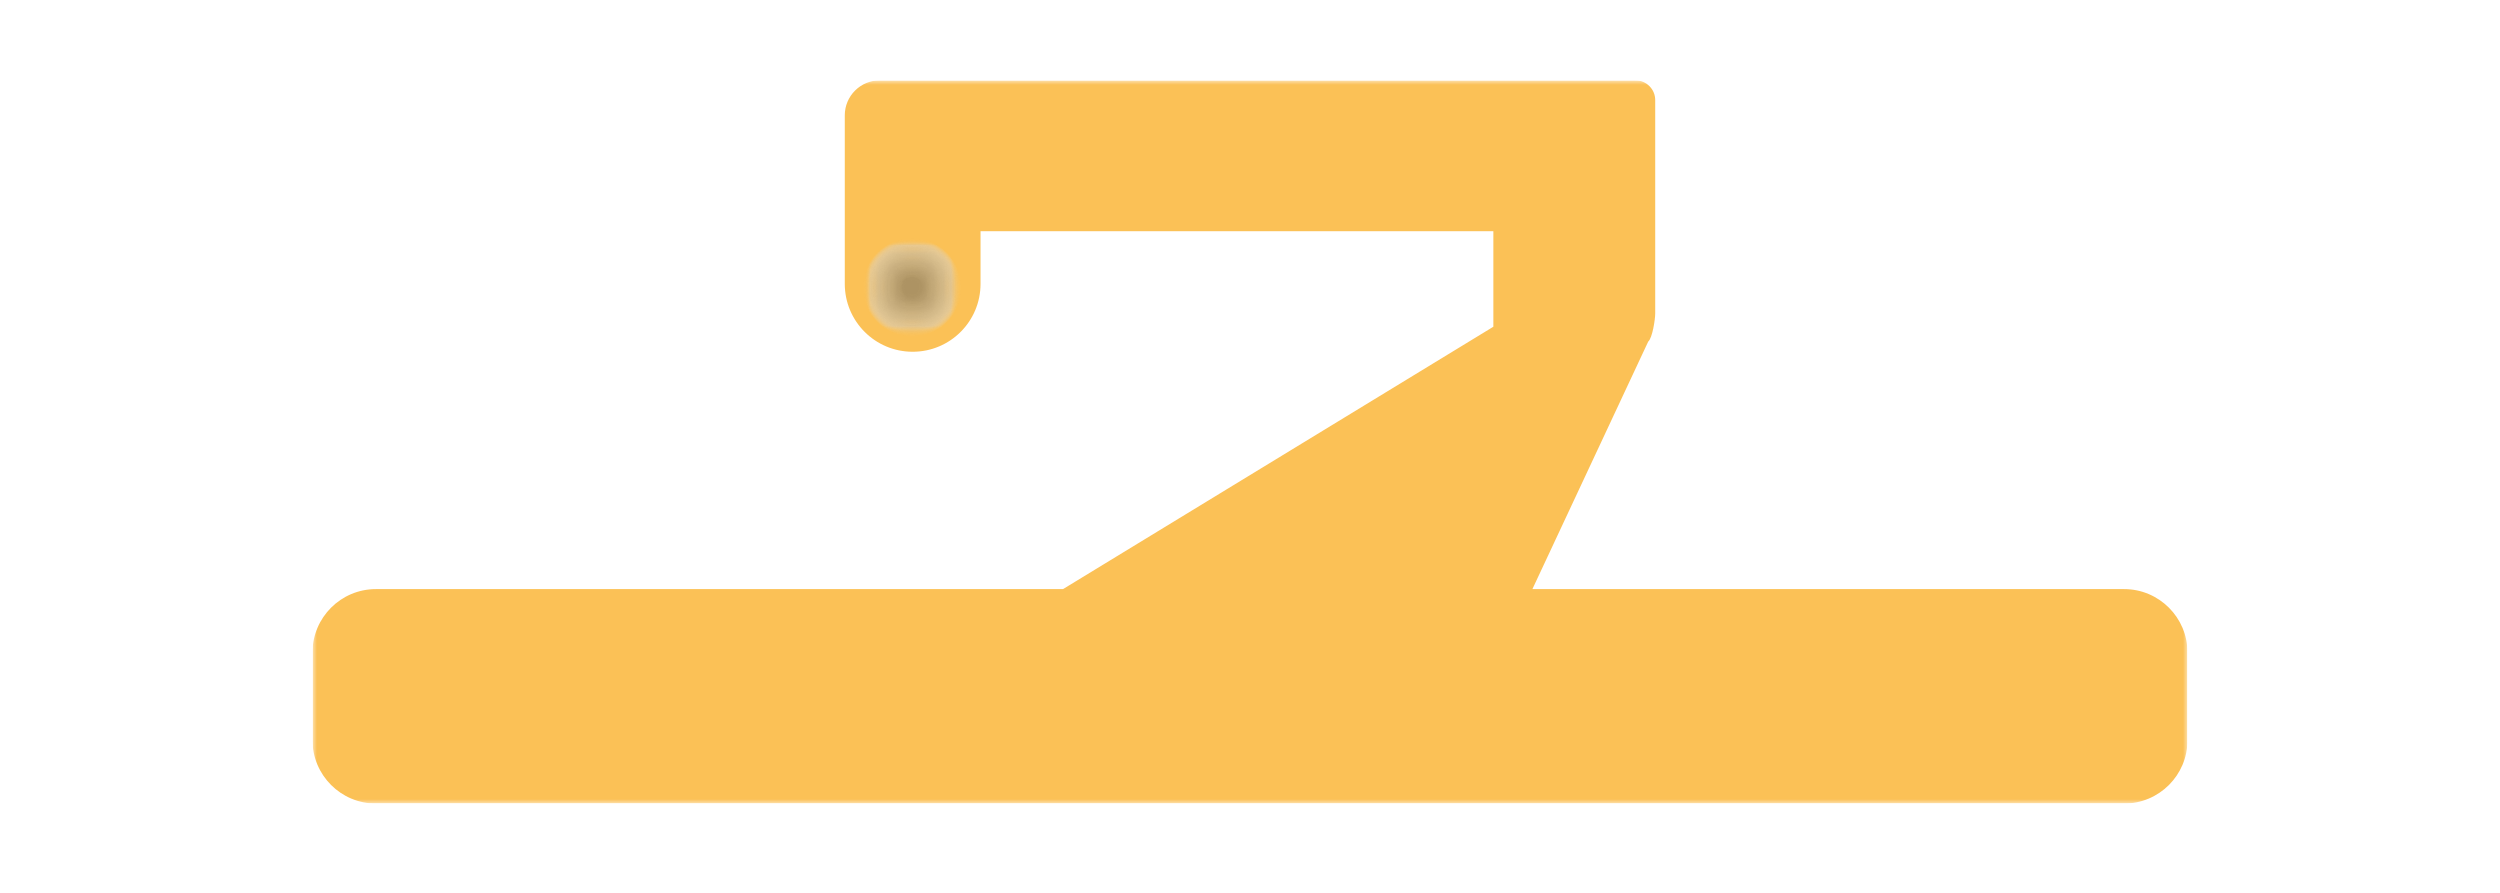 <?xml version="1.0" encoding="UTF-8"?>
<svg xmlns="http://www.w3.org/2000/svg" width="280" height="100" viewBox="0 0 280 100" fill="none">
  <g clip-path="url(#clip0_728_2581)">
    <g opacity="0.75">
      <mask id="mask0_728_2581" style="mask-type:luminance" maskUnits="userSpaceOnUse" x="34" y="8" width="211" height="82">
        <path d="M244.999 8.999H34.999V89.999H244.999V8.999Z" fill="white"></path>
      </mask>
      <g mask="url(#mask0_728_2581)">
        <path d="M237.899 65.979H171.629L184.597 38.263C185.066 37.859 185.383 35.788 185.383 35.112V11.201C185.383 9.991 184.39 8.999 183.179 8.999H98.531C96.372 8.999 94.616 10.754 94.616 12.913V31.797C94.616 35.995 98.019 39.397 102.218 39.397C106.417 39.397 109.82 35.995 109.82 31.797V25.898H167.255V36.595L119.058 65.979H42.1C38.184 65.979 34.999 69.162 34.999 73.077V82.9C34.999 86.815 38.184 89.999 42.1 89.999H237.899C241.814 89.999 244.999 86.826 244.999 82.9V73.077C244.999 69.162 241.814 65.979 237.899 65.979Z" fill="#FAAC1E"></path>
      </g>
    </g>
    <g style="mix-blend-mode:multiply" opacity="0.55">
      <mask id="mask1_728_2581" style="mask-type:luminance" maskUnits="userSpaceOnUse" x="96" y="26" width="12" height="12">
        <path d="M107.605 26.761H96.731V37.62H107.605V26.761Z" fill="white"></path>
      </mask>
      <g mask="url(#mask1_728_2581)">
        <mask id="mask2_728_2581" style="mask-type:luminance" maskUnits="userSpaceOnUse" x="96" y="26" width="12" height="12">
          <path d="M107.604 26.761H96.73V37.62H107.604V26.761Z" fill="white"></path>
        </mask>
        <g mask="url(#mask2_728_2581)">
          <mask id="mask3_728_2581" style="mask-type:luminance" maskUnits="userSpaceOnUse" x="96" y="26" width="12" height="12">
            <path d="M107.603 26.761H96.728V37.62H107.603V26.761Z" fill="white"></path>
          </mask>
          <g mask="url(#mask3_728_2581)">
            <g opacity="0.2">
              <mask id="mask4_728_2581" style="mask-type:luminance" maskUnits="userSpaceOnUse" x="96" y="26" width="12" height="12">
                <path d="M107.601 26.761H96.727V37.62H107.601V26.761Z" fill="white"></path>
              </mask>
              <g mask="url(#mask4_728_2581)">
                <path d="M102.159 37.26C104.96 37.26 107.23 34.99 107.23 32.19C107.23 29.39 104.96 27.12 102.159 27.12C99.358 27.12 97.087 29.39 97.087 32.19C97.087 34.99 99.358 37.26 102.159 37.26Z" stroke="#D9D9D9" stroke-width="0.816" stroke-linecap="round" stroke-linejoin="round"></path>
              </g>
            </g>
          </g>
          <mask id="mask5_728_2581" style="mask-type:luminance" maskUnits="userSpaceOnUse" x="96" y="26" width="12" height="12">
            <path d="M107.516 26.838H96.817V37.545H107.516V26.838Z" fill="white"></path>
          </mask>
          <g mask="url(#mask5_728_2581)">
            <g opacity="0.22">
              <mask id="mask6_728_2581" style="mask-type:luminance" maskUnits="userSpaceOnUse" x="96" y="26" width="12" height="12">
                <path d="M107.516 26.839H96.816V37.546H107.516V26.839Z" fill="white"></path>
              </mask>
              <g mask="url(#mask6_728_2581)">
                <path d="M102.161 37.174C104.913 37.174 107.145 34.943 107.145 32.191C107.145 29.44 104.913 27.209 102.161 27.209C99.408 27.209 97.176 29.44 97.176 32.191C97.176 34.943 99.408 37.174 102.161 37.174Z" stroke="#D7D7D7" stroke-width="0.816" stroke-linecap="round" stroke-linejoin="round"></path>
              </g>
            </g>
          </g>
          <mask id="mask7_728_2581" style="mask-type:luminance" maskUnits="userSpaceOnUse" x="96" y="26" width="12" height="12">
            <path d="M107.43 26.924H96.894V37.457H107.43V26.924Z" fill="white"></path>
          </mask>
          <g mask="url(#mask7_728_2581)">
            <g opacity="0.23">
              <mask id="mask8_728_2581" style="mask-type:luminance" maskUnits="userSpaceOnUse" x="96" y="26" width="12" height="12">
                <path d="M107.431 26.923H96.895V37.456H107.431V26.923Z" fill="white"></path>
              </mask>
              <g mask="url(#mask8_728_2581)">
                <path d="M97.265 32.19C97.265 29.486 99.457 27.294 102.162 27.294C104.867 27.294 107.06 29.486 107.06 32.19C107.06 34.894 104.867 37.086 102.162 37.086C99.457 37.086 97.265 34.894 97.265 32.19Z" stroke="#D5D5D5" stroke-width="0.816" stroke-linecap="round" stroke-linejoin="round"></path>
              </g>
            </g>
          </g>
          <mask id="mask9_728_2581" style="mask-type:luminance" maskUnits="userSpaceOnUse" x="96" y="27" width="12" height="11">
            <path d="M107.355 27.012H96.983V37.37H107.355V27.012Z" fill="white"></path>
          </mask>
          <g mask="url(#mask9_728_2581)">
            <g opacity="0.25">
              <mask id="mask10_728_2581" style="mask-type:luminance" maskUnits="userSpaceOnUse" x="96" y="27" width="12" height="11">
                <path d="M107.357 27.012H96.985V37.37H107.357V27.012Z" fill="white"></path>
              </mask>
              <g mask="url(#mask10_728_2581)">
                <path d="M97.355 32.191C97.355 29.53 99.514 27.382 102.165 27.382C104.815 27.382 106.974 29.541 106.974 32.191C106.974 34.84 104.815 36.999 102.165 36.999C99.514 36.999 97.355 34.84 97.355 32.191Z" stroke="#D3D3D3" stroke-width="0.816" stroke-linecap="round" stroke-linejoin="round"></path>
              </g>
            </g>
          </g>
          <mask id="mask11_728_2581" style="mask-type:luminance" maskUnits="userSpaceOnUse" x="97" y="27" width="11" height="11">
            <path d="M107.265 27.088H97.067V37.283H107.265V27.088Z" fill="white"></path>
          </mask>
          <g mask="url(#mask11_728_2581)">
            <g opacity="0.26">
              <mask id="mask12_728_2581" style="mask-type:luminance" maskUnits="userSpaceOnUse" x="97" y="27" width="11" height="11">
                <path d="M107.262 27.089H97.064V37.283H107.262V27.089Z" fill="white"></path>
              </mask>
              <g mask="url(#mask12_728_2581)">
                <path d="M97.437 32.191C97.437 29.574 99.553 27.459 102.17 27.459C104.788 27.459 106.904 29.574 106.904 32.191C106.904 34.808 104.788 36.923 102.17 36.923C99.553 36.923 97.437 34.808 97.437 32.191Z" stroke="#D1D1D1" stroke-width="0.816" stroke-linecap="round" stroke-linejoin="round"></path>
              </g>
            </g>
          </g>
          <mask id="mask13_728_2581" style="mask-type:luminance" maskUnits="userSpaceOnUse" x="97" y="27" width="11" height="11">
            <path d="M107.178 27.174H97.155V37.205H107.178V27.174Z" fill="white"></path>
          </mask>
          <g mask="url(#mask13_728_2581)">
            <g opacity="0.28">
              <mask id="mask14_728_2581" style="mask-type:luminance" maskUnits="userSpaceOnUse" x="97" y="27" width="11" height="11">
                <path d="M107.177 27.174H97.153V37.205H107.177V27.174Z" fill="white"></path>
              </mask>
              <g mask="url(#mask14_728_2581)">
                <path d="M102.159 36.834C104.726 36.834 106.806 34.755 106.806 32.189C106.806 29.624 104.726 27.545 102.159 27.545C99.593 27.545 97.513 29.624 97.513 32.189C97.513 34.755 99.593 36.834 102.159 36.834Z" stroke="#D0D0D0" stroke-width="0.816" stroke-linecap="round" stroke-linejoin="round"></path>
              </g>
            </g>
          </g>
          <mask id="mask15_728_2581" style="mask-type:luminance" maskUnits="userSpaceOnUse" x="97" y="27" width="11" height="11">
            <path d="M107.092 27.262H97.232V37.119H107.092V27.262Z" fill="white"></path>
          </mask>
          <g mask="url(#mask15_728_2581)">
            <g opacity="0.29">
              <mask id="mask16_728_2581" style="mask-type:luminance" maskUnits="userSpaceOnUse" x="97" y="27" width="11" height="11">
                <path d="M107.092 27.262H97.232V37.119H107.092V27.262Z" fill="white"></path>
              </mask>
              <g mask="url(#mask16_728_2581)">
                <path d="M102.162 36.748C104.679 36.748 106.721 34.707 106.721 32.19C106.721 29.673 104.679 27.633 102.162 27.633C99.644 27.633 97.603 29.673 97.603 32.19C97.603 34.707 99.644 36.748 102.162 36.748Z" stroke="#CDCDCD" stroke-width="0.816" stroke-linecap="round" stroke-linejoin="round"></path>
              </g>
            </g>
          </g>
          <mask id="mask17_728_2581" style="mask-type:luminance" maskUnits="userSpaceOnUse" x="97" y="27" width="11" height="11">
            <path d="M107.014 27.349H97.317V37.031H107.014V27.349Z" fill="white"></path>
          </mask>
          <g mask="url(#mask17_728_2581)">
            <g opacity="0.31">
              <mask id="mask18_728_2581" style="mask-type:luminance" maskUnits="userSpaceOnUse" x="97" y="27" width="11" height="11">
                <path d="M107.013 27.347H97.317V37.029H107.013V27.347Z" fill="white"></path>
              </mask>
              <g mask="url(#mask18_728_2581)">
                <path d="M97.687 32.189C97.687 29.714 99.694 27.708 102.17 27.708C104.646 27.708 106.653 29.714 106.653 32.189C106.653 34.664 104.646 36.67 102.17 36.67C99.694 36.67 97.687 34.664 97.687 32.189Z" stroke="#CBCBCB" stroke-width="0.816" stroke-linecap="round" stroke-linejoin="round"></path>
              </g>
            </g>
          </g>
          <mask id="mask19_728_2581" style="mask-type:luminance" maskUnits="userSpaceOnUse" x="97" y="27" width="10" height="10">
            <path d="M106.927 27.426H97.406V36.956H106.927V27.426Z" fill="white"></path>
          </mask>
          <g mask="url(#mask19_728_2581)">
            <g opacity="0.33">
              <mask id="mask20_728_2581" style="mask-type:luminance" maskUnits="userSpaceOnUse" x="97" y="27" width="10" height="10">
                <path d="M106.928 27.426H97.406V36.956H106.928V27.426Z" fill="white"></path>
              </mask>
              <g mask="url(#mask20_728_2581)">
                <path d="M97.766 32.19C97.766 29.759 99.729 27.796 102.161 27.796C104.594 27.796 106.557 29.759 106.557 32.19C106.557 34.622 104.594 36.584 102.161 36.584C99.729 36.584 97.766 34.622 97.766 32.19Z" stroke="#CACACA" stroke-width="0.816" stroke-linecap="round" stroke-linejoin="round"></path>
              </g>
            </g>
          </g>
          <mask id="mask21_728_2581" style="mask-type:luminance" maskUnits="userSpaceOnUse" x="97" y="27" width="10" height="10">
            <path d="M106.841 27.514H97.483V36.869H106.841V27.514Z" fill="white"></path>
          </mask>
          <g mask="url(#mask21_728_2581)">
            <g opacity="0.34">
              <mask id="mask22_728_2581" style="mask-type:luminance" maskUnits="userSpaceOnUse" x="97" y="27" width="10" height="10">
                <path d="M106.843 27.515H97.485V36.87H106.843V27.515Z" fill="white"></path>
              </mask>
              <g mask="url(#mask22_728_2581)">
                <path d="M102.163 36.498C104.543 36.498 106.472 34.57 106.472 32.191C106.472 29.813 104.543 27.885 102.163 27.885C99.784 27.885 97.855 29.813 97.855 32.191C97.855 34.57 99.784 36.498 102.163 36.498Z" stroke="#C7C7C7" stroke-width="0.816" stroke-linecap="round" stroke-linejoin="round"></path>
              </g>
            </g>
          </g>
          <mask id="mask23_728_2581" style="mask-type:luminance" maskUnits="userSpaceOnUse" x="97" y="27" width="10" height="10">
            <path d="M106.762 27.599H97.567V36.779H106.762V27.599Z" fill="white"></path>
          </mask>
          <g mask="url(#mask23_728_2581)">
            <g opacity="0.36">
              <mask id="mask24_728_2581" style="mask-type:luminance" maskUnits="userSpaceOnUse" x="97" y="27" width="10" height="10">
                <path d="M106.759 27.597H97.565V36.778H106.759V27.597Z" fill="white"></path>
              </mask>
              <g mask="url(#mask24_728_2581)">
                <path d="M102.158 36.407C104.489 36.407 106.379 34.518 106.379 32.188C106.379 29.857 104.489 27.968 102.158 27.968C99.827 27.968 97.937 29.857 97.937 32.188C97.937 34.518 99.827 36.407 102.158 36.407Z" stroke="#C5C5C5" stroke-width="0.816" stroke-linecap="round" stroke-linejoin="round"></path>
              </g>
            </g>
          </g>
          <mask id="mask25_728_2581" style="mask-type:luminance" maskUnits="userSpaceOnUse" x="97" y="27" width="10" height="10">
            <path d="M106.675 27.676H97.655V36.704H106.675V27.676Z" fill="white"></path>
          </mask>
          <g mask="url(#mask25_728_2581)">
            <g opacity="0.37">
              <mask id="mask26_728_2581" style="mask-type:luminance" maskUnits="userSpaceOnUse" x="97" y="27" width="10" height="10">
                <path d="M106.674 27.676H97.654V36.704H106.674V27.676Z" fill="white"></path>
              </mask>
              <g mask="url(#mask26_728_2581)">
                <path d="M102.158 36.333C104.447 36.333 106.303 34.478 106.303 32.189C106.303 29.901 104.447 28.046 102.158 28.046C99.869 28.046 98.014 29.901 98.014 32.189C98.014 34.478 99.869 36.333 102.158 36.333Z" stroke="#C4C4C4" stroke-width="0.816" stroke-linecap="round" stroke-linejoin="round"></path>
              </g>
            </g>
          </g>
          <mask id="mask27_728_2581" style="mask-type:luminance" maskUnits="userSpaceOnUse" x="97" y="27" width="10" height="10">
            <path d="M106.589 27.764H97.733V36.618H106.589V27.764Z" fill="white"></path>
          </mask>
          <g mask="url(#mask27_728_2581)">
            <g opacity="0.39">
              <mask id="mask28_728_2581" style="mask-type:luminance" maskUnits="userSpaceOnUse" x="97" y="27" width="10" height="10">
                <path d="M106.589 27.765H97.732V36.618H106.589V27.765Z" fill="white"></path>
              </mask>
              <g mask="url(#mask28_728_2581)">
                <path d="M98.103 32.191C98.103 29.956 99.924 28.135 102.16 28.135C104.396 28.135 106.217 29.956 106.217 32.191C106.217 34.426 104.396 36.247 102.16 36.247C99.924 36.247 98.103 34.426 98.103 32.191Z" stroke="#C1C1C1" stroke-width="0.816" stroke-linecap="round" stroke-linejoin="round"></path>
              </g>
            </g>
          </g>
          <mask id="mask29_728_2581" style="mask-type:luminance" maskUnits="userSpaceOnUse" x="97" y="27" width="10" height="10">
            <path d="M106.514 27.851H97.821V36.529H106.514V27.851Z" fill="white"></path>
          </mask>
          <g mask="url(#mask29_728_2581)">
            <g opacity="0.4">
              <mask id="mask30_728_2581" style="mask-type:luminance" maskUnits="userSpaceOnUse" x="97" y="27" width="10" height="10">
                <path d="M106.514 27.85H97.822V36.529H106.514V27.85Z" fill="white"></path>
              </mask>
              <g mask="url(#mask30_728_2581)">
                <path d="M98.192 32.19C98.192 29.998 99.97 28.221 102.162 28.221C104.354 28.221 106.132 29.998 106.132 32.19C106.132 34.381 104.354 36.158 102.162 36.158C99.97 36.158 98.192 34.381 98.192 32.19Z" stroke="#C0C0C0" stroke-width="0.816" stroke-linecap="round" stroke-linejoin="round"></path>
              </g>
            </g>
          </g>
          <mask id="mask31_728_2581" style="mask-type:luminance" maskUnits="userSpaceOnUse" x="97" y="27" width="10" height="10">
            <path d="M106.427 27.928H97.909V36.454H106.427V27.928Z" fill="white"></path>
          </mask>
          <g mask="url(#mask31_728_2581)">
            <g opacity="0.42">
              <mask id="mask32_728_2581" style="mask-type:luminance" maskUnits="userSpaceOnUse" x="97" y="27" width="10" height="10">
                <path d="M106.43 27.928H97.911V36.454H106.43V27.928Z" fill="white"></path>
              </mask>
              <g mask="url(#mask32_728_2581)">
                <path d="M102.164 36.083C104.315 36.083 106.058 34.34 106.058 32.191C106.058 30.041 104.315 28.298 102.164 28.298C100.014 28.298 98.271 30.041 98.271 32.191C98.271 34.34 100.014 36.083 102.164 36.083Z" stroke="#BEBEBE" stroke-width="0.816" stroke-linecap="round" stroke-linejoin="round"></path>
              </g>
            </g>
          </g>
          <mask id="mask33_728_2581" style="mask-type:luminance" maskUnits="userSpaceOnUse" x="97" y="28" width="10" height="9">
            <path d="M106.337 28.014H97.993V36.366H106.337V28.014Z" fill="white"></path>
          </mask>
          <g mask="url(#mask33_728_2581)">
            <g opacity="0.44">
              <mask id="mask34_728_2581" style="mask-type:luminance" maskUnits="userSpaceOnUse" x="97" y="28" width="10" height="9">
                <path d="M106.335 28.012H97.991V36.364H106.335V28.012Z" fill="white"></path>
              </mask>
              <g mask="url(#mask34_728_2581)">
                <path d="M102.159 35.994C104.262 35.994 105.966 34.29 105.966 32.189C105.966 30.087 104.262 28.384 102.159 28.384C100.057 28.384 98.353 30.087 98.353 32.189C98.353 34.29 100.057 35.994 102.159 35.994Z" stroke="#BCBCBC" stroke-width="0.816" stroke-linecap="round" stroke-linejoin="round"></path>
              </g>
            </g>
          </g>
          <mask id="mask35_728_2581" style="mask-type:luminance" maskUnits="userSpaceOnUse" x="98" y="28" width="9" height="9">
            <path d="M106.251 28.102H98.071V36.28H106.251V28.102Z" fill="white"></path>
          </mask>
          <g mask="url(#mask35_728_2581)">
            <g opacity="0.45">
              <mask id="mask36_728_2581" style="mask-type:luminance" maskUnits="userSpaceOnUse" x="98" y="28" width="9" height="9">
                <path d="M106.249 28.102H98.069V36.28H106.249V28.102Z" fill="white"></path>
              </mask>
              <g mask="url(#mask36_728_2581)">
                <path d="M98.44 32.19C98.44 30.13 100.109 28.472 102.159 28.472C104.21 28.472 105.878 30.14 105.878 32.19C105.878 34.24 104.21 35.908 102.159 35.908C100.109 35.908 98.44 34.24 98.44 32.19Z" stroke="#B9B9B9" stroke-width="0.816" stroke-linecap="round" stroke-linejoin="round"></path>
              </g>
            </g>
          </g>
          <mask id="mask37_728_2581" style="mask-type:luminance" maskUnits="userSpaceOnUse" x="98" y="28" width="9" height="9">
            <path d="M106.176 28.189H98.159V36.191H106.176V28.189Z" fill="white"></path>
          </mask>
          <g mask="url(#mask37_728_2581)">
            <g opacity="0.47">
              <mask id="mask38_728_2581" style="mask-type:luminance" maskUnits="userSpaceOnUse" x="98" y="28" width="9" height="9">
                <path d="M106.176 28.189H98.159V36.191H106.176V28.189Z" fill="white"></path>
              </mask>
              <g mask="url(#mask38_728_2581)">
                <path d="M98.529 32.19C98.529 30.184 100.154 28.548 102.172 28.548C104.19 28.548 105.815 30.173 105.815 32.19C105.815 34.207 104.19 35.831 102.172 35.831C100.154 35.831 98.529 34.207 98.529 32.19Z" stroke="#B8B8B8" stroke-width="0.816" stroke-linecap="round" stroke-linejoin="round"></path>
              </g>
            </g>
          </g>
          <mask id="mask39_728_2581" style="mask-type:luminance" maskUnits="userSpaceOnUse" x="98" y="28" width="9" height="9">
            <path d="M106.089 28.264H98.247V36.114H106.089V28.264Z" fill="white"></path>
          </mask>
          <g mask="url(#mask39_728_2581)">
            <g opacity="0.48">
              <mask id="mask40_728_2581" style="mask-type:luminance" maskUnits="userSpaceOnUse" x="98" y="28" width="9" height="9">
                <path d="M106.09 28.263H98.248V36.113H106.09V28.263Z" fill="white"></path>
              </mask>
              <g mask="url(#mask40_728_2581)">
                <path d="M98.607 32.188C98.607 30.226 100.2 28.634 102.163 28.634C104.126 28.634 105.719 30.226 105.719 32.188C105.719 34.151 104.126 35.743 102.163 35.743C100.2 35.743 98.607 34.151 98.607 32.188Z" stroke="#B6B6B6" stroke-width="0.816" stroke-linecap="round" stroke-linejoin="round"></path>
              </g>
            </g>
          </g>
          <mask id="mask41_728_2581" style="mask-type:luminance" maskUnits="userSpaceOnUse" x="98" y="28" width="9" height="9">
            <path d="M106.003 28.352H98.325V36.028H106.003V28.352Z" fill="white"></path>
          </mask>
          <g mask="url(#mask41_728_2581)">
            <g opacity="0.5">
              <mask id="mask42_728_2581" style="mask-type:luminance" maskUnits="userSpaceOnUse" x="98" y="28" width="9" height="9">
                <path d="M106.005 28.352H98.327V36.028H106.005V28.352Z" fill="white"></path>
              </mask>
              <g mask="url(#mask42_728_2581)">
                <path d="M102.165 35.657C104.081 35.657 105.633 34.105 105.633 32.19C105.633 30.275 104.081 28.722 102.165 28.722C100.249 28.722 98.697 30.275 98.697 32.19C98.697 34.105 100.249 35.657 102.165 35.657Z" stroke="#B3B3B3" stroke-width="0.816" stroke-linecap="round" stroke-linejoin="round"></path>
              </g>
            </g>
          </g>
          <mask id="mask43_728_2581" style="mask-type:luminance" maskUnits="userSpaceOnUse" x="98" y="28" width="8" height="8">
            <path d="M105.925 28.44H98.41V35.942H105.925V28.44Z" fill="white"></path>
          </mask>
          <g mask="url(#mask43_728_2581)">
            <g opacity="0.51">
              <mask id="mask44_728_2581" style="mask-type:luminance" maskUnits="userSpaceOnUse" x="98" y="28" width="8" height="8">
                <path d="M105.927 28.441H98.412V35.943H105.927V28.441Z" fill="white"></path>
              </mask>
              <g mask="url(#mask44_728_2581)">
                <path d="M102.163 35.571C104.03 35.571 105.544 34.058 105.544 32.191C105.544 30.325 104.03 28.811 102.163 28.811C100.296 28.811 98.782 30.325 98.782 32.191C98.782 34.058 100.296 35.571 102.163 35.571Z" stroke="#B1B1B1" stroke-width="0.816" stroke-linecap="round" stroke-linejoin="round"></path>
              </g>
            </g>
          </g>
          <mask id="mask45_728_2581" style="mask-type:luminance" maskUnits="userSpaceOnUse" x="98" y="28" width="8" height="8">
            <path d="M105.834 28.516H98.494V35.865H105.834V28.516Z" fill="white"></path>
          </mask>
          <g mask="url(#mask45_728_2581)">
            <g opacity="0.53">
              <mask id="mask46_728_2581" style="mask-type:luminance" maskUnits="userSpaceOnUse" x="98" y="28" width="8" height="8">
                <path d="M105.832 28.515H98.492V35.864H105.832V28.515Z" fill="white"></path>
              </mask>
              <g mask="url(#mask46_728_2581)">
                <path d="M98.864 32.19C98.864 30.369 100.347 28.887 102.169 28.887C103.99 28.887 105.474 30.369 105.474 32.19C105.474 34.011 103.99 35.494 102.169 35.494C100.347 35.494 98.864 34.011 98.864 32.19Z" stroke="#B0B0B0" stroke-width="0.816" stroke-linecap="round" stroke-linejoin="round"></path>
              </g>
            </g>
          </g>
          <mask id="mask47_728_2581" style="mask-type:luminance" maskUnits="userSpaceOnUse" x="98" y="28" width="8" height="8">
            <path d="M105.748 28.604H98.571V35.778H105.748V28.604Z" fill="white"></path>
          </mask>
          <g mask="url(#mask47_728_2581)">
            <g opacity="0.55">
              <mask id="mask48_728_2581" style="mask-type:luminance" maskUnits="userSpaceOnUse" x="98" y="28" width="8" height="8">
                <path d="M105.747 28.604H98.57V35.778H105.747V28.604Z" fill="white"></path>
              </mask>
              <g mask="url(#mask48_728_2581)">
                <path d="M98.94 32.191C98.94 30.413 100.38 28.974 102.158 28.974C103.936 28.974 105.375 30.413 105.375 32.191C105.375 33.968 103.936 35.407 102.158 35.407C100.38 35.407 98.94 33.968 98.94 32.191Z" stroke="#AEAEAE" stroke-width="0.816" stroke-linecap="round" stroke-linejoin="round"></path>
              </g>
            </g>
          </g>
          <mask id="mask49_728_2581" style="mask-type:luminance" maskUnits="userSpaceOnUse" x="98" y="28" width="8" height="8">
            <path d="M105.673 28.69H98.659V35.69H105.673V28.69Z" fill="white"></path>
          </mask>
          <g mask="url(#mask49_728_2581)">
            <g opacity="0.56">
              <mask id="mask50_728_2581" style="mask-type:luminance" maskUnits="userSpaceOnUse" x="98" y="28" width="8" height="8">
                <path d="M105.672 28.691H98.659V35.691H105.672V28.691Z" fill="white"></path>
              </mask>
              <g mask="url(#mask50_728_2581)">
                <path d="M102.16 35.32C103.888 35.32 105.29 33.919 105.29 32.191C105.29 30.462 103.888 29.061 102.16 29.061C100.431 29.061 99.029 30.462 99.029 32.191C99.029 33.919 100.431 35.32 102.16 35.32Z" stroke="#ABABAB" stroke-width="0.816" stroke-linecap="round" stroke-linejoin="round"></path>
              </g>
            </g>
          </g>
          <mask id="mask51_728_2581" style="mask-type:luminance" maskUnits="userSpaceOnUse" x="98" y="28" width="8" height="8">
            <path d="M105.586 28.766H98.748V35.613H105.586V28.766Z" fill="white"></path>
          </mask>
          <g mask="url(#mask51_728_2581)">
            <g opacity="0.58">
              <mask id="mask52_728_2581" style="mask-type:luminance" maskUnits="userSpaceOnUse" x="98" y="28" width="8" height="8">
                <path d="M105.587 28.765H98.748V35.613H105.587V28.765Z" fill="white"></path>
              </mask>
              <g mask="url(#mask52_728_2581)">
                <path d="M102.162 35.242C103.848 35.242 105.216 33.875 105.216 32.189C105.216 30.503 103.848 29.137 102.162 29.137C100.475 29.137 99.108 30.503 99.108 32.189C99.108 33.875 100.475 35.242 102.162 35.242Z" stroke="#A9A9A9" stroke-width="0.816" stroke-linecap="round" stroke-linejoin="round"></path>
              </g>
            </g>
          </g>
          <mask id="mask53_728_2581" style="mask-type:luminance" maskUnits="userSpaceOnUse" x="98" y="28" width="8" height="8">
            <path d="M105.5 28.854H98.836V35.527H105.5V28.854Z" fill="white"></path>
          </mask>
          <g mask="url(#mask53_728_2581)">
            <g opacity="0.59">
              <mask id="mask54_728_2581" style="mask-type:luminance" maskUnits="userSpaceOnUse" x="98" y="28" width="8" height="8">
                <path d="M105.502 28.854H98.838V35.527H105.502V28.854Z" fill="white"></path>
              </mask>
              <g mask="url(#mask54_728_2581)">
                <path d="M102.164 35.156C103.802 35.156 105.131 33.828 105.131 32.19C105.131 30.552 103.802 29.224 102.164 29.224C100.525 29.224 99.197 30.552 99.197 32.19C99.197 33.828 100.525 35.156 102.164 35.156Z" stroke="#A8A8A8" stroke-width="0.816" stroke-linecap="round" stroke-linejoin="round"></path>
              </g>
            </g>
          </g>
          <mask id="mask55_728_2581" style="mask-type:luminance" maskUnits="userSpaceOnUse" x="98" y="28" width="8" height="8">
            <path d="M105.41 28.94H98.909V35.439H105.41V28.94Z" fill="white"></path>
          </mask>
          <g mask="url(#mask55_728_2581)">
            <g opacity="0.61">
              <mask id="mask56_728_2581" style="mask-type:luminance" maskUnits="userSpaceOnUse" x="98" y="28" width="8" height="8">
                <path d="M105.407 28.939H98.907V35.437H105.407V28.939Z" fill="white"></path>
              </mask>
              <g mask="url(#mask56_728_2581)">
                <path d="M99.279 32.188C99.279 30.597 100.566 29.31 102.159 29.31C103.751 29.31 105.038 30.597 105.038 32.188C105.038 33.78 103.751 35.067 102.159 35.067C100.566 35.067 99.279 33.78 99.279 32.188Z" stroke="#A5A5A5" stroke-width="0.816" stroke-linecap="round" stroke-linejoin="round"></path>
              </g>
            </g>
          </g>
          <mask id="mask57_728_2581" style="mask-type:luminance" maskUnits="userSpaceOnUse" x="98" y="29" width="8" height="7">
            <path d="M105.334 29.029H98.997V35.352H105.334V29.029Z" fill="white"></path>
          </mask>
          <g mask="url(#mask57_728_2581)">
            <g opacity="0.62">
              <mask id="mask58_728_2581" style="mask-type:luminance" maskUnits="userSpaceOnUse" x="98" y="29" width="8" height="7">
                <path d="M105.333 29.029H98.996V35.352H105.333V29.029Z" fill="white"></path>
              </mask>
              <g mask="url(#mask58_728_2581)">
                <path d="M99.367 32.19C99.367 30.642 100.621 29.388 102.17 29.388C103.718 29.388 104.973 30.642 104.973 32.19C104.973 33.738 103.718 34.992 102.17 34.992C100.621 34.992 99.367 33.738 99.367 32.19Z" stroke="#A3A3A3" stroke-width="0.816" stroke-linecap="round" stroke-linejoin="round"></path>
              </g>
            </g>
          </g>
          <mask id="mask59_728_2581" style="mask-type:luminance" maskUnits="userSpaceOnUse" x="99" y="29" width="7" height="7">
            <path d="M105.248 29.106H99.086V35.277H105.248V29.106Z" fill="white"></path>
          </mask>
          <g mask="url(#mask59_728_2581)">
            <g opacity="0.64">
              <mask id="mask60_728_2581" style="mask-type:luminance" maskUnits="userSpaceOnUse" x="99" y="29" width="7" height="7">
                <path d="M105.248 29.106H99.085V35.278H105.248V29.106Z" fill="white"></path>
              </mask>
              <g mask="url(#mask60_728_2581)">
                <path d="M102.161 34.906C103.661 34.906 104.877 33.691 104.877 32.191C104.877 30.692 103.661 29.477 102.161 29.477C100.661 29.477 99.445 30.692 99.445 32.191C99.445 33.691 100.661 34.906 102.161 34.906Z" stroke="#A1A1A1" stroke-width="0.816" stroke-linecap="round" stroke-linejoin="round"></path>
              </g>
            </g>
          </g>
          <mask id="mask61_728_2581" style="mask-type:luminance" maskUnits="userSpaceOnUse" x="99" y="29" width="7" height="7">
            <path d="M105.162 29.192H99.163V35.189H105.162V29.192Z" fill="white"></path>
          </mask>
          <g mask="url(#mask61_728_2581)">
            <g opacity="0.65">
              <mask id="mask62_728_2581" style="mask-type:luminance" maskUnits="userSpaceOnUse" x="99" y="29" width="7" height="7">
                <path d="M105.162 29.191H99.164V35.188H105.162V29.191Z" fill="white"></path>
              </mask>
              <g mask="url(#mask62_728_2581)">
                <path d="M102.162 34.818C103.614 34.818 104.791 33.641 104.791 32.19C104.791 30.739 103.614 29.562 102.162 29.562C100.711 29.562 99.534 30.739 99.534 32.19C99.534 33.641 100.711 34.818 102.162 34.818Z" stroke="#9E9E9E" stroke-width="0.816" stroke-linecap="round" stroke-linejoin="round"></path>
              </g>
            </g>
          </g>
          <mask id="mask63_728_2581" style="mask-type:luminance" maskUnits="userSpaceOnUse" x="99" y="29" width="7" height="7">
            <path d="M105.086 29.279H99.251V35.101H105.086V29.279Z" fill="white"></path>
          </mask>
          <g mask="url(#mask63_728_2581)">
            <g opacity="0.67">
              <mask id="mask64_728_2581" style="mask-type:luminance" maskUnits="userSpaceOnUse" x="99" y="29" width="7" height="7">
                <path d="M105.089 29.279H99.253V35.101H105.089V29.279Z" fill="white"></path>
              </mask>
              <g mask="url(#mask64_728_2581)">
                <path d="M99.623 32.189C99.623 30.783 100.769 29.649 102.165 29.649C103.561 29.649 104.717 30.783 104.717 32.189C104.717 33.596 103.572 34.73 102.165 34.73C100.758 34.73 99.623 33.596 99.623 32.189Z" stroke="#9D9D9D" stroke-width="0.816" stroke-linecap="round" stroke-linejoin="round"></path>
              </g>
            </g>
          </g>
          <mask id="mask65_728_2581" style="mask-type:luminance" maskUnits="userSpaceOnUse" x="99" y="29" width="6" height="7">
            <path d="M104.996 29.356H99.335V35.026H104.996V29.356Z" fill="white"></path>
          </mask>
          <g mask="url(#mask65_728_2581)">
            <g opacity="0.69">
              <mask id="mask66_728_2581" style="mask-type:luminance" maskUnits="userSpaceOnUse" x="99" y="29" width="6" height="7">
                <path d="M104.994 29.357H99.333V35.026H104.994V29.357Z" fill="white"></path>
              </mask>
              <g mask="url(#mask66_728_2581)">
                <path d="M99.695 32.191C99.695 30.828 100.796 29.727 102.16 29.727C103.523 29.727 104.625 30.828 104.625 32.191C104.625 33.554 103.523 34.655 102.16 34.655C100.796 34.655 99.695 33.554 99.695 32.191Z" stroke="#9B9B9B" stroke-width="0.816" stroke-linecap="round" stroke-linejoin="round"></path>
              </g>
            </g>
          </g>
          <mask id="mask67_728_2581" style="mask-type:luminance" maskUnits="userSpaceOnUse" x="99" y="29" width="6" height="6">
            <path d="M104.91 29.442H99.413V34.938H104.91V29.442Z" fill="white"></path>
          </mask>
          <g mask="url(#mask67_728_2581)">
            <g opacity="0.7">
              <mask id="mask68_728_2581" style="mask-type:luminance" maskUnits="userSpaceOnUse" x="99" y="29" width="6" height="6">
                <path d="M104.908 29.442H99.411V34.937H104.908V29.442Z" fill="white"></path>
              </mask>
              <g mask="url(#mask68_728_2581)">
                <path d="M99.782 32.19C99.782 30.87 100.851 29.813 102.16 29.813C103.468 29.813 104.537 30.881 104.537 32.19C104.537 33.498 103.468 34.566 102.16 34.566C100.851 34.566 99.782 33.498 99.782 32.19Z" stroke="#999999" stroke-width="0.816" stroke-linecap="round" stroke-linejoin="round"></path>
              </g>
            </g>
          </g>
          <mask id="mask69_728_2581" style="mask-type:luminance" maskUnits="userSpaceOnUse" x="99" y="29" width="6" height="6">
            <path d="M104.831 29.53H99.498V34.851H104.831V29.53Z" fill="white"></path>
          </mask>
          <g mask="url(#mask69_728_2581)">
            <g opacity="0.72">
              <mask id="mask70_728_2581" style="mask-type:luminance" maskUnits="userSpaceOnUse" x="99" y="29" width="6" height="6">
                <path d="M104.83 29.53H99.497V34.851H104.83V29.53Z" fill="white"></path>
              </mask>
              <g mask="url(#mask70_728_2581)">
                <path d="M102.158 34.48C103.422 34.48 104.448 33.455 104.448 32.19C104.448 30.925 103.422 29.9 102.158 29.9C100.893 29.9 99.867 30.925 99.867 32.19C99.867 33.455 100.893 34.48 102.158 34.48Z" stroke="#969696" stroke-width="0.816" stroke-linecap="round" stroke-linejoin="round"></path>
              </g>
            </g>
          </g>
          <mask id="mask71_728_2581" style="mask-type:luminance" maskUnits="userSpaceOnUse" x="99" y="29" width="6" height="6">
            <path d="M104.745 29.606H99.586V34.774H104.745V29.606Z" fill="white"></path>
          </mask>
          <g mask="url(#mask71_728_2581)">
            <g opacity="0.73">
              <mask id="mask72_728_2581" style="mask-type:luminance" maskUnits="userSpaceOnUse" x="99" y="29" width="6" height="6">
                <path d="M104.745 29.605H99.586V34.773H104.745V29.605Z" fill="white"></path>
              </mask>
              <g mask="url(#mask72_728_2581)">
                <path d="M99.956 32.189C99.956 30.968 100.949 29.976 102.17 29.976C103.392 29.976 104.384 30.968 104.384 32.189C104.384 33.41 103.392 34.402 102.17 34.402C100.949 34.402 99.956 33.41 99.956 32.189Z" stroke="#949494" stroke-width="0.816" stroke-linecap="round" stroke-linejoin="round"></path>
              </g>
            </g>
          </g>
          <mask id="mask73_728_2581" style="mask-type:luminance" maskUnits="userSpaceOnUse" x="99" y="29" width="6" height="6">
            <path d="M104.659 29.694H99.664V34.688H104.659V29.694Z" fill="white"></path>
          </mask>
          <g mask="url(#mask73_728_2581)">
            <g opacity="0.75">
              <mask id="mask74_728_2581" style="mask-type:luminance" maskUnits="userSpaceOnUse" x="99" y="29" width="6" height="6">
                <path d="M104.66 29.694H99.664V34.688H104.66V29.694Z" fill="white"></path>
              </mask>
              <g mask="url(#mask74_728_2581)">
                <path d="M100.035 32.19C100.035 31.012 100.983 30.064 102.161 30.064C103.339 30.064 104.288 31.012 104.288 32.19C104.288 33.368 103.339 34.316 102.161 34.316C100.983 34.316 100.035 33.368 100.035 32.19Z" stroke="#929292" stroke-width="0.816" stroke-linecap="round" stroke-linejoin="round"></path>
              </g>
            </g>
          </g>
          <mask id="mask75_728_2581" style="mask-type:luminance" maskUnits="userSpaceOnUse" x="99" y="29" width="6" height="6">
            <path d="M104.573 29.78H99.752V34.599H104.573V29.78Z" fill="white"></path>
          </mask>
          <g mask="url(#mask75_728_2581)">
            <g opacity="0.76">
              <mask id="mask76_728_2581" style="mask-type:luminance" maskUnits="userSpaceOnUse" x="99" y="29" width="6" height="6">
                <path d="M104.575 29.78H99.754V34.599H104.575V29.78Z" fill="white"></path>
              </mask>
              <g mask="url(#mask76_728_2581)">
                <path d="M100.124 32.19C100.124 31.067 101.04 30.151 102.163 30.151C103.287 30.151 104.203 31.067 104.203 32.19C104.203 33.313 103.287 34.228 102.163 34.228C101.04 34.228 100.124 33.313 100.124 32.19Z" stroke="#909090" stroke-width="0.816" stroke-linecap="round" stroke-linejoin="round"></path>
              </g>
            </g>
          </g>
          <mask id="mask77_728_2581" style="mask-type:luminance" maskUnits="userSpaceOnUse" x="99" y="29" width="6" height="6">
            <path d="M104.493 29.867H99.836V34.511H104.493V29.867Z" fill="white"></path>
          </mask>
          <g mask="url(#mask77_728_2581)">
            <g opacity="0.78">
              <mask id="mask78_728_2581" style="mask-type:luminance" maskUnits="userSpaceOnUse" x="99" y="29" width="6" height="6">
                <path d="M104.491 29.865H99.834V34.51H104.491V29.865Z" fill="white"></path>
              </mask>
              <g mask="url(#mask78_728_2581)">
                <path d="M100.206 32.188C100.206 31.109 101.079 30.226 102.169 30.226C103.26 30.226 104.133 31.098 104.133 32.188C104.133 33.279 103.249 34.151 102.169 34.151C101.09 34.151 100.206 33.279 100.206 32.188Z" stroke="#8E8E8E" stroke-width="0.816" stroke-linecap="round" stroke-linejoin="round"></path>
              </g>
            </g>
          </g>
          <mask id="mask79_728_2581" style="mask-type:luminance" maskUnits="userSpaceOnUse" x="99" y="29" width="6" height="6">
            <path d="M104.407 29.944H99.924V34.437H104.407V29.944Z" fill="white"></path>
          </mask>
          <g mask="url(#mask79_728_2581)">
            <g opacity="0.8">
              <mask id="mask80_728_2581" style="mask-type:luminance" maskUnits="userSpaceOnUse" x="99" y="29" width="6" height="6">
                <path d="M104.405 29.944H99.923V34.437H104.405V29.944Z" fill="white"></path>
              </mask>
              <g mask="url(#mask80_728_2581)">
                <path d="M100.282 32.19C100.282 31.154 101.122 30.314 102.158 30.314C103.195 30.314 104.034 31.154 104.034 32.19C104.034 33.225 103.195 34.065 102.158 34.065C101.122 34.065 100.282 33.225 100.282 32.19Z" stroke="#8C8C8C" stroke-width="0.816" stroke-linecap="round" stroke-linejoin="round"></path>
              </g>
            </g>
          </g>
          <mask id="mask81_728_2581" style="mask-type:luminance" maskUnits="userSpaceOnUse" x="100" y="30" width="5" height="5">
            <path d="M104.321 30.032H100.001V34.35H104.321V30.032Z" fill="white"></path>
          </mask>
          <g mask="url(#mask81_728_2581)">
            <g opacity="0.81">
              <mask id="mask82_728_2581" style="mask-type:luminance" maskUnits="userSpaceOnUse" x="100" y="30" width="5" height="5">
                <path d="M104.32 30.033H100.001V34.351H104.32V30.033Z" fill="white"></path>
              </mask>
              <g mask="url(#mask82_728_2581)">
                <path d="M100.371 32.191C100.371 31.199 101.168 30.403 102.16 30.403C103.153 30.403 103.949 31.21 103.949 32.191C103.949 33.173 103.142 33.98 102.16 33.98C101.179 33.98 100.371 33.173 100.371 32.191Z" stroke="#8A8A8A" stroke-width="0.816" stroke-linecap="round" stroke-linejoin="round"></path>
              </g>
            </g>
          </g>
          <mask id="mask83_728_2581" style="mask-type:luminance" maskUnits="userSpaceOnUse" x="100" y="30" width="5" height="5">
            <path d="M104.245 30.118H100.09V34.262H104.245V30.118Z" fill="white"></path>
          </mask>
          <g mask="url(#mask83_728_2581)">
            <g opacity="0.83">
              <mask id="mask84_728_2581" style="mask-type:luminance" maskUnits="userSpaceOnUse" x="100" y="30" width="5" height="5">
                <path d="M104.246 30.118H100.09V34.261H104.246V30.118Z" fill="white"></path>
              </mask>
              <g mask="url(#mask84_728_2581)">
                <path d="M100.461 32.19C100.461 31.252 101.224 30.489 102.162 30.489C103.1 30.489 103.874 31.252 103.874 32.19C103.874 33.127 103.111 33.891 102.162 33.891C101.213 33.891 100.461 33.127 100.461 32.19Z" stroke="#878787" stroke-width="0.816" stroke-linecap="round" stroke-linejoin="round"></path>
              </g>
            </g>
          </g>
          <mask id="mask85_728_2581" style="mask-type:luminance" maskUnits="userSpaceOnUse" x="100" y="30" width="5" height="5">
            <path d="M104.159 30.196H100.178V34.186H104.159V30.196Z" fill="white"></path>
          </mask>
          <g mask="url(#mask85_728_2581)">
            <g opacity="0.84">
              <mask id="mask86_728_2581" style="mask-type:luminance" maskUnits="userSpaceOnUse" x="100" y="30" width="5" height="5">
                <path d="M104.161 30.196H100.18V34.186H104.161V30.196Z" fill="white"></path>
              </mask>
              <g mask="url(#mask86_728_2581)">
                <path d="M100.539 32.191C100.539 31.296 101.27 30.566 102.164 30.566C103.059 30.566 103.79 31.296 103.79 32.191C103.79 33.085 103.059 33.815 102.164 33.815C101.27 33.815 100.539 33.085 100.539 32.191Z" stroke="#858585" stroke-width="0.816" stroke-linecap="round" stroke-linejoin="round"></path>
              </g>
            </g>
          </g>
          <mask id="mask87_728_2581" style="mask-type:luminance" maskUnits="userSpaceOnUse" x="100" y="30" width="5" height="5">
            <path d="M104.069 30.282H100.251V34.098H104.069V30.282Z" fill="white"></path>
          </mask>
          <g mask="url(#mask87_728_2581)">
            <g opacity="0.86">
              <mask id="mask88_728_2581" style="mask-type:luminance" maskUnits="userSpaceOnUse" x="100" y="30" width="5" height="5">
                <path d="M104.066 30.28H100.249V34.097H104.066V30.28Z" fill="white"></path>
              </mask>
              <g mask="url(#mask88_728_2581)">
                <path d="M100.621 32.189C100.621 31.338 101.309 30.652 102.159 30.652C103.01 30.652 103.697 31.338 103.697 32.189C103.697 33.039 103.01 33.726 102.159 33.726C101.309 33.726 100.621 33.039 100.621 32.189Z" stroke="#838383" stroke-width="0.816" stroke-linecap="round" stroke-linejoin="round"></path>
              </g>
            </g>
          </g>
          <mask id="mask89_728_2581" style="mask-type:luminance" maskUnits="userSpaceOnUse" x="100" y="30" width="4" height="5">
            <path d="M103.993 30.369H100.339V34.01H103.993V30.369Z" fill="white"></path>
          </mask>
          <g mask="url(#mask89_728_2581)">
            <g opacity="0.87">
              <mask id="mask90_728_2581" style="mask-type:luminance" maskUnits="userSpaceOnUse" x="100" y="30" width="4" height="5">
                <path d="M103.992 30.368H100.338V34.01H103.992V30.368Z" fill="white"></path>
              </mask>
              <g mask="url(#mask90_728_2581)">
                <path d="M100.708 32.189C100.708 31.382 101.363 30.739 102.159 30.739C102.955 30.739 103.61 31.393 103.61 32.189C103.61 32.985 102.955 33.639 102.159 33.639C101.363 33.639 100.708 32.985 100.708 32.189Z" stroke="#808080" stroke-width="0.816" stroke-linecap="round" stroke-linejoin="round"></path>
              </g>
            </g>
          </g>
          <mask id="mask91_728_2581" style="mask-type:luminance" maskUnits="userSpaceOnUse" x="100" y="30" width="4" height="4">
            <path d="M103.907 30.446H100.428V33.935H103.907V30.446Z" fill="white"></path>
          </mask>
          <g mask="url(#mask91_728_2581)">
            <g opacity="0.89">
              <mask id="mask92_728_2581" style="mask-type:luminance" maskUnits="userSpaceOnUse" x="100" y="30" width="4" height="4">
                <path d="M103.907 30.446H100.428V33.935H103.907V30.446Z" fill="white"></path>
              </mask>
              <g mask="url(#mask92_728_2581)">
                <path d="M100.798 32.19C100.798 31.438 101.409 30.816 102.172 30.816C102.936 30.816 103.546 31.427 103.546 32.19C103.546 32.953 102.936 33.564 102.172 33.564C101.409 33.564 100.798 32.953 100.798 32.19Z" stroke="#7E7E7E" stroke-width="0.816" stroke-linecap="round" stroke-linejoin="round"></path>
              </g>
            </g>
          </g>
          <mask id="mask93_728_2581" style="mask-type:luminance" maskUnits="userSpaceOnUse" x="100" y="30" width="4" height="4">
            <path d="M103.821 30.532H100.505V33.847H103.821V30.532Z" fill="white"></path>
          </mask>
          <g mask="url(#mask93_728_2581)">
            <g opacity="0.91">
              <mask id="mask94_728_2581" style="mask-type:luminance" maskUnits="userSpaceOnUse" x="100" y="30" width="4" height="4">
                <path d="M103.821 30.531H100.506V33.845H103.821V30.531Z" fill="white"></path>
              </mask>
              <g mask="url(#mask94_728_2581)">
                <path d="M100.876 32.188C100.876 31.48 101.454 30.902 102.163 30.902C102.872 30.902 103.45 31.48 103.45 32.188C103.45 32.897 102.872 33.475 102.163 33.475C101.454 33.475 100.876 32.897 100.876 32.188Z" stroke="#7C7C7C" stroke-width="0.816" stroke-linecap="round" stroke-linejoin="round"></path>
              </g>
            </g>
          </g>
          <mask id="mask95_728_2581" style="mask-type:luminance" maskUnits="userSpaceOnUse" x="100" y="30" width="4" height="4">
            <path d="M103.731 30.62H100.59V33.761H103.731V30.62Z" fill="white"></path>
          </mask>
          <g mask="url(#mask95_728_2581)">
            <g opacity="0.92">
              <mask id="mask96_728_2581" style="mask-type:luminance" maskUnits="userSpaceOnUse" x="100" y="30" width="4" height="4">
                <path d="M103.732 30.62H100.591V33.761H103.732V30.62Z" fill="white"></path>
              </mask>
              <g mask="url(#mask96_728_2581)">
                <path d="M100.961 32.19C100.961 31.524 101.496 30.99 102.161 30.99C102.826 30.99 103.361 31.524 103.361 32.19C103.361 32.855 102.826 33.389 102.161 33.389C101.496 33.389 100.961 32.844 100.961 32.19Z" stroke="#797979" stroke-width="0.816" stroke-linecap="round" stroke-linejoin="round"></path>
              </g>
            </g>
          </g>
          <mask id="mask97_728_2581" style="mask-type:luminance" maskUnits="userSpaceOnUse" x="100" y="30" width="4" height="4">
            <path d="M103.656 30.708H100.678V33.674H103.656V30.708Z" fill="white"></path>
          </mask>
          <g mask="url(#mask97_728_2581)">
            <g opacity="0.94">
              <mask id="mask98_728_2581" style="mask-type:luminance" maskUnits="userSpaceOnUse" x="100" y="30" width="4" height="4">
                <path d="M103.658 30.709H100.681V33.675H103.658V30.709Z" fill="white"></path>
              </mask>
              <g mask="url(#mask98_728_2581)">
                <path d="M101.051 32.192C101.051 31.57 101.552 31.069 102.174 31.069C102.796 31.069 103.297 31.57 103.297 32.192C103.297 32.813 102.796 33.315 102.174 33.315C101.552 33.315 101.051 32.813 101.051 32.192Z" stroke="#777777" stroke-width="0.816" stroke-linecap="round" stroke-linejoin="round"></path>
              </g>
            </g>
          </g>
          <mask id="mask99_728_2581" style="mask-type:luminance" maskUnits="userSpaceOnUse" x="100" y="30" width="4" height="4">
            <path d="M103.566 30.784H100.763V33.597H103.566V30.784Z" fill="white"></path>
          </mask>
          <g mask="url(#mask99_728_2581)">
            <g opacity="0.95">
              <mask id="mask100_728_2581" style="mask-type:luminance" maskUnits="userSpaceOnUse" x="100" y="30" width="4" height="4">
                <path d="M103.563 30.783H100.76V33.596H103.563V30.783Z" fill="white"></path>
              </mask>
              <g mask="url(#mask100_728_2581)">
                <path d="M101.122 32.19C101.122 31.623 101.591 31.154 102.158 31.154C102.725 31.154 103.194 31.623 103.194 32.19C103.194 32.757 102.725 33.226 102.158 33.226C101.591 33.226 101.122 32.757 101.122 32.19Z" stroke="#757575" stroke-width="0.816" stroke-linecap="round" stroke-linejoin="round"></path>
              </g>
            </g>
          </g>
          <mask id="mask101_728_2581" style="mask-type:luminance" maskUnits="userSpaceOnUse" x="100" y="30" width="4" height="4">
            <path d="M103.48 30.871H100.84V33.509H103.48V30.871Z" fill="white"></path>
          </mask>
          <g mask="url(#mask101_728_2581)">
            <g opacity="0.97">
              <mask id="mask102_728_2581" style="mask-type:luminance" maskUnits="userSpaceOnUse" x="100" y="30" width="4" height="4">
                <path d="M103.478 30.871H100.839V33.509H103.478V30.871Z" fill="white"></path>
              </mask>
              <g mask="url(#mask102_728_2581)">
                <path d="M101.209 32.189C101.209 31.666 101.634 31.241 102.158 31.241C102.682 31.241 103.107 31.666 103.107 32.189C103.107 32.712 102.682 33.138 102.158 33.138C101.634 33.138 101.209 32.712 101.209 32.189Z" stroke="#737373" stroke-width="0.816" stroke-linecap="round" stroke-linejoin="round"></path>
              </g>
            </g>
          </g>
          <mask id="mask103_728_2581" style="mask-type:luminance" maskUnits="userSpaceOnUse" x="100" y="30" width="4" height="4">
            <path d="M103.404 30.959H100.928V33.423H103.404V30.959Z" fill="white"></path>
          </mask>
          <g mask="url(#mask103_728_2581)">
            <g opacity="0.98">
              <mask id="mask104_728_2581" style="mask-type:luminance" maskUnits="userSpaceOnUse" x="100" y="30" width="4" height="4">
                <path d="M103.404 30.959H100.928V33.423H103.404V30.959Z" fill="white"></path>
              </mask>
              <g mask="url(#mask104_728_2581)">
                <path d="M101.298 32.191C101.298 31.711 101.691 31.329 102.171 31.329C102.651 31.329 103.043 31.722 103.043 32.191C103.043 32.66 102.651 33.052 102.171 33.052C101.691 33.052 101.298 32.66 101.298 32.191Z" stroke="#707070" stroke-width="0.816" stroke-linecap="round" stroke-linejoin="round"></path>
              </g>
            </g>
          </g>
          <mask id="mask105_728_2581" style="mask-type:luminance" maskUnits="userSpaceOnUse" x="101" y="31" width="3" height="3">
            <path d="M103.318 31.034H101.016V33.346H103.318V31.034Z" fill="white"></path>
          </mask>
          <g mask="url(#mask105_728_2581)">
            <path d="M102.161 32.975C101.725 32.975 101.376 32.626 101.376 32.19C101.376 31.754 101.725 31.405 102.161 31.405C102.597 31.405 102.946 31.754 102.946 32.19C102.946 32.626 102.597 32.975 102.161 32.975Z" stroke="#6E6E6E" stroke-width="0.816" stroke-linecap="round" stroke-linejoin="round"></path>
          </g>
        </g>
        <path d="M102.162 32.975C101.726 32.975 101.377 32.626 101.377 32.19C101.377 31.754 101.726 31.405 102.162 31.405C102.598 31.405 102.947 31.754 102.947 32.19C102.947 32.626 102.598 32.975 102.162 32.975Z" fill="#6E6E6E"></path>
      </g>
    </g>
  </g>
  <defs>
    <clipPath id="clip0_728_2581">
      <rect width="210" height="81" fill="white" transform="translate(35 9)"></rect>
    </clipPath>
  </defs>
</svg>
